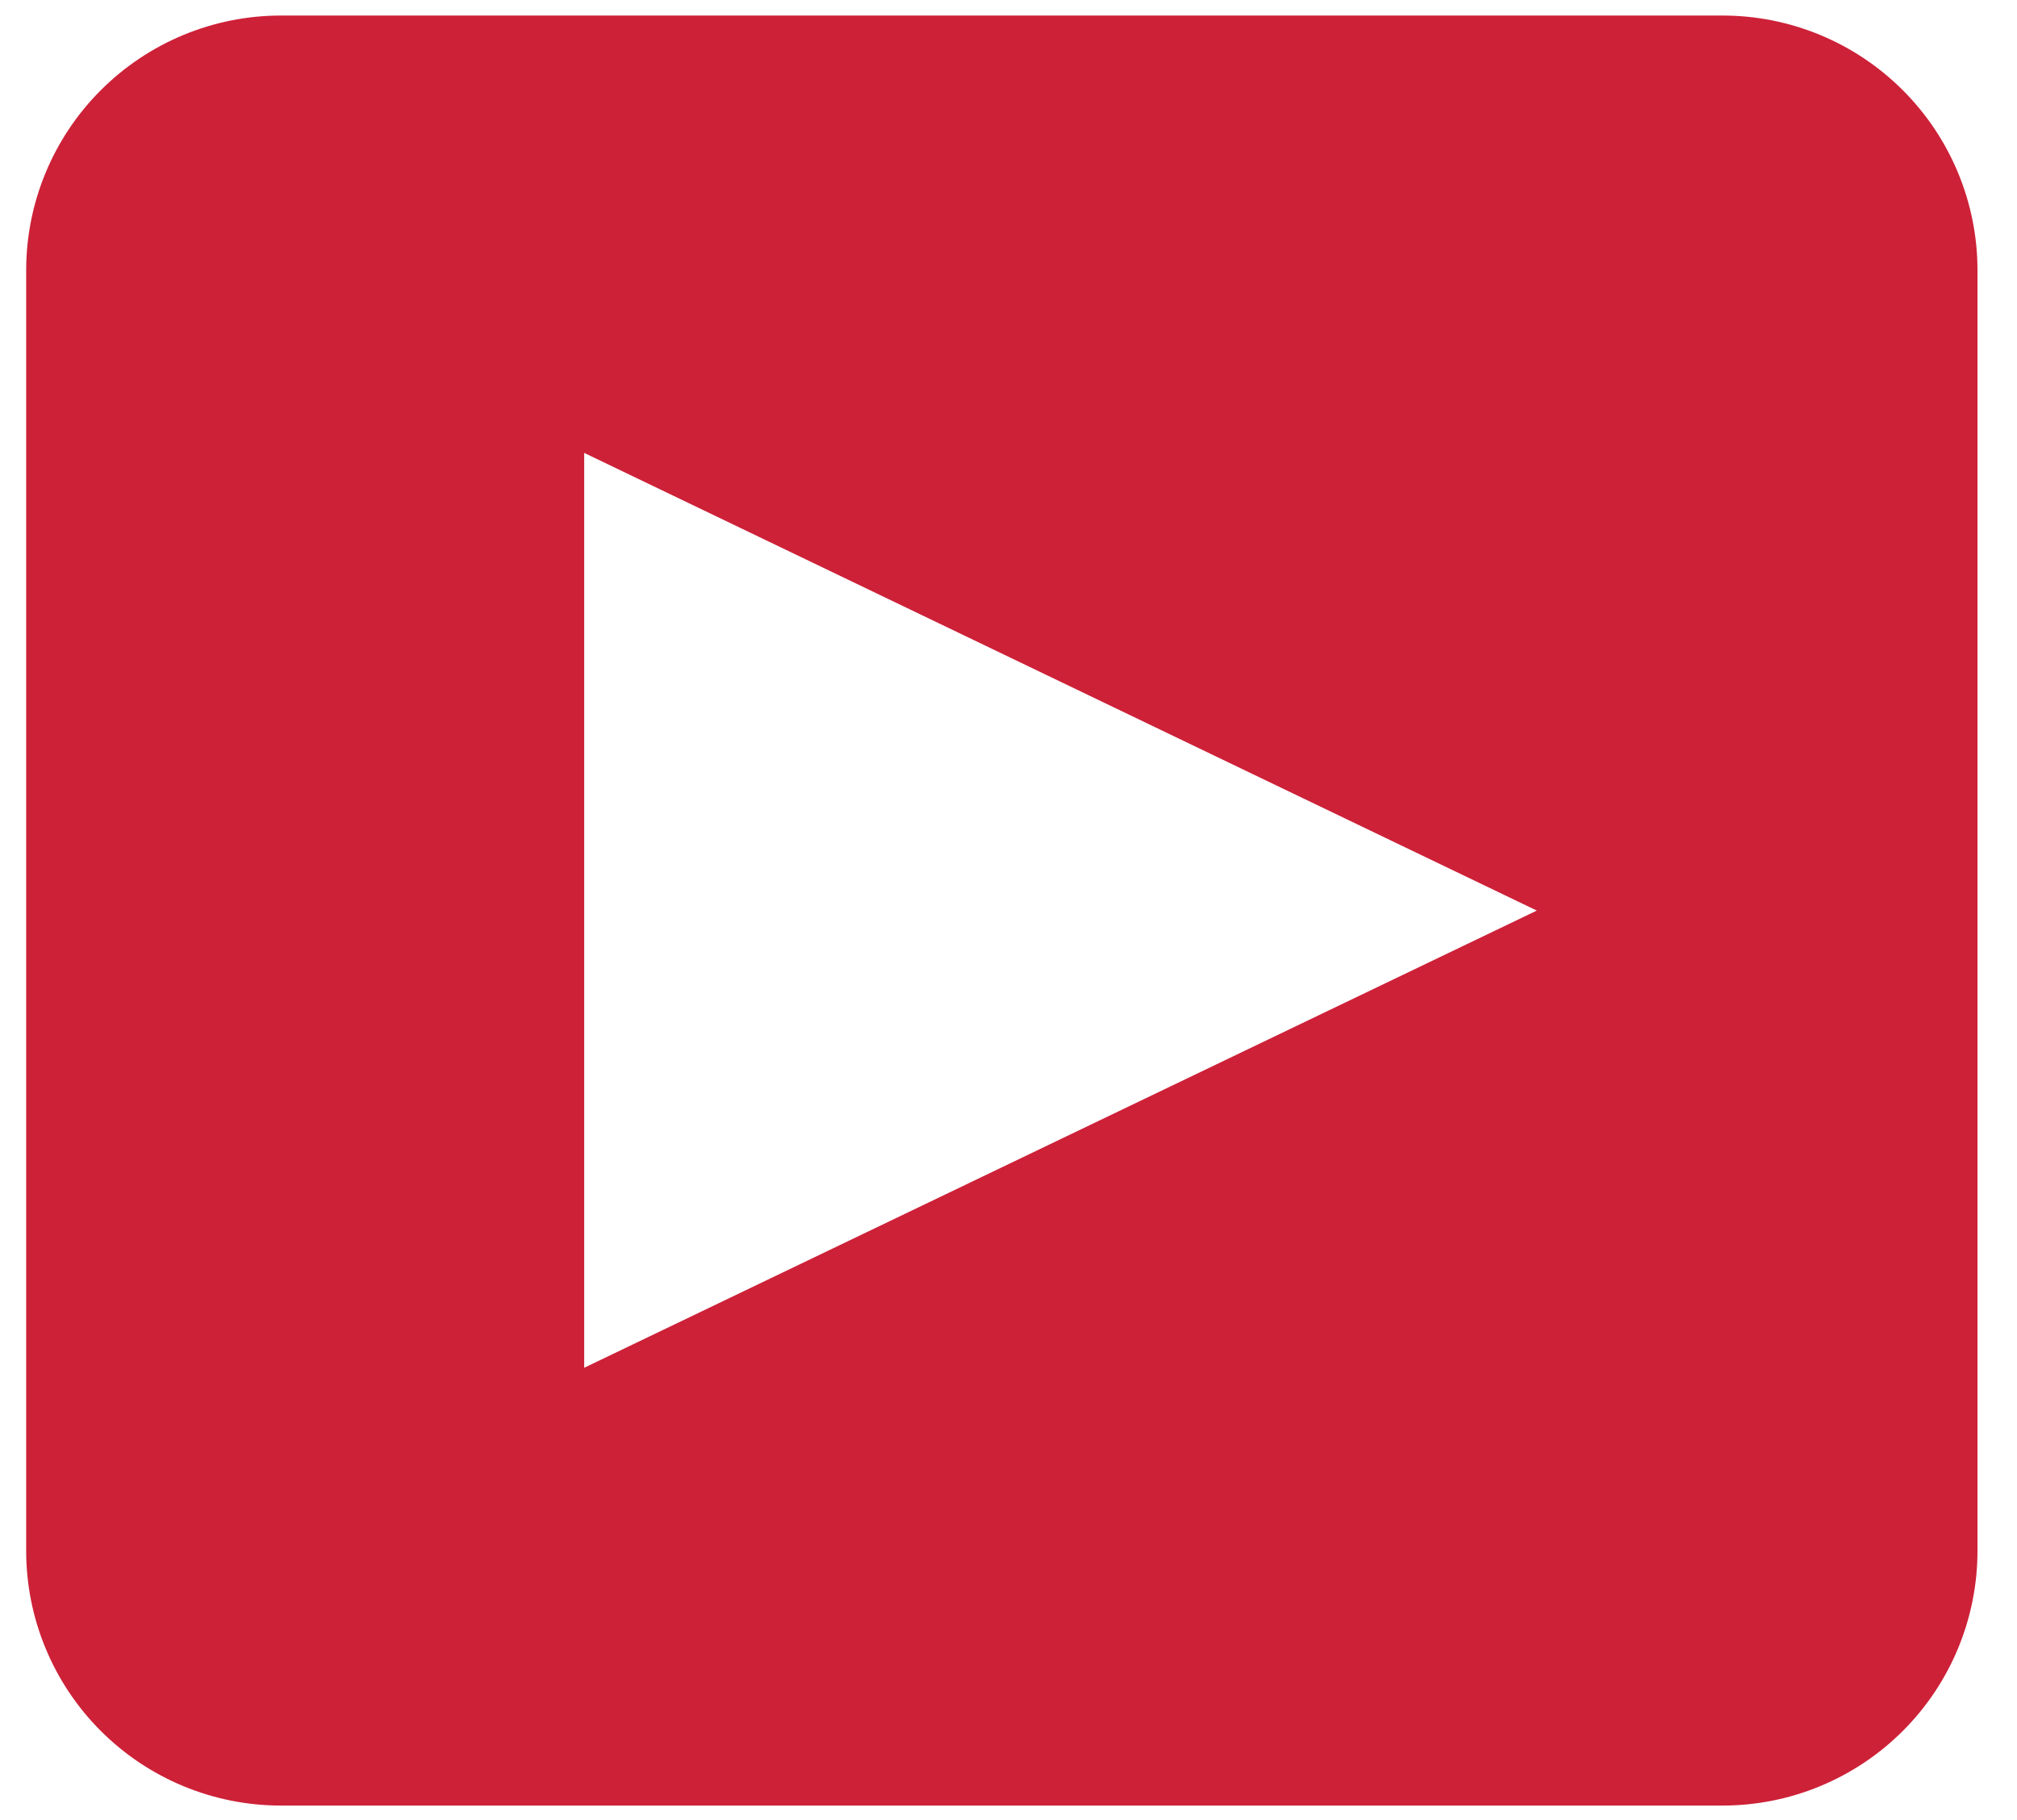 <svg width="41" height="37" viewBox="0 0 41 37" fill="none" xmlns="http://www.w3.org/2000/svg">
<path fill-rule="evenodd" clip-rule="evenodd" d="M5.707 0.316H35.007C36.384 0.314 37.705 0.86 38.678 1.833C39.652 2.806 40.199 4.126 40.197 5.502V31.515C40.2 32.892 39.654 34.214 38.68 35.187C37.706 36.161 36.385 36.707 35.007 36.705H5.707C4.332 36.704 3.015 36.156 2.044 35.183C1.073 34.209 0.529 32.89 0.532 31.515V5.506C0.529 4.132 1.073 2.812 2.044 1.839C3.015 0.865 4.332 0.317 5.707 0.316ZM11.875 9.207V27.805L31.239 18.511L11.875 9.207Z" fill="#CD2138"/>
</svg>
